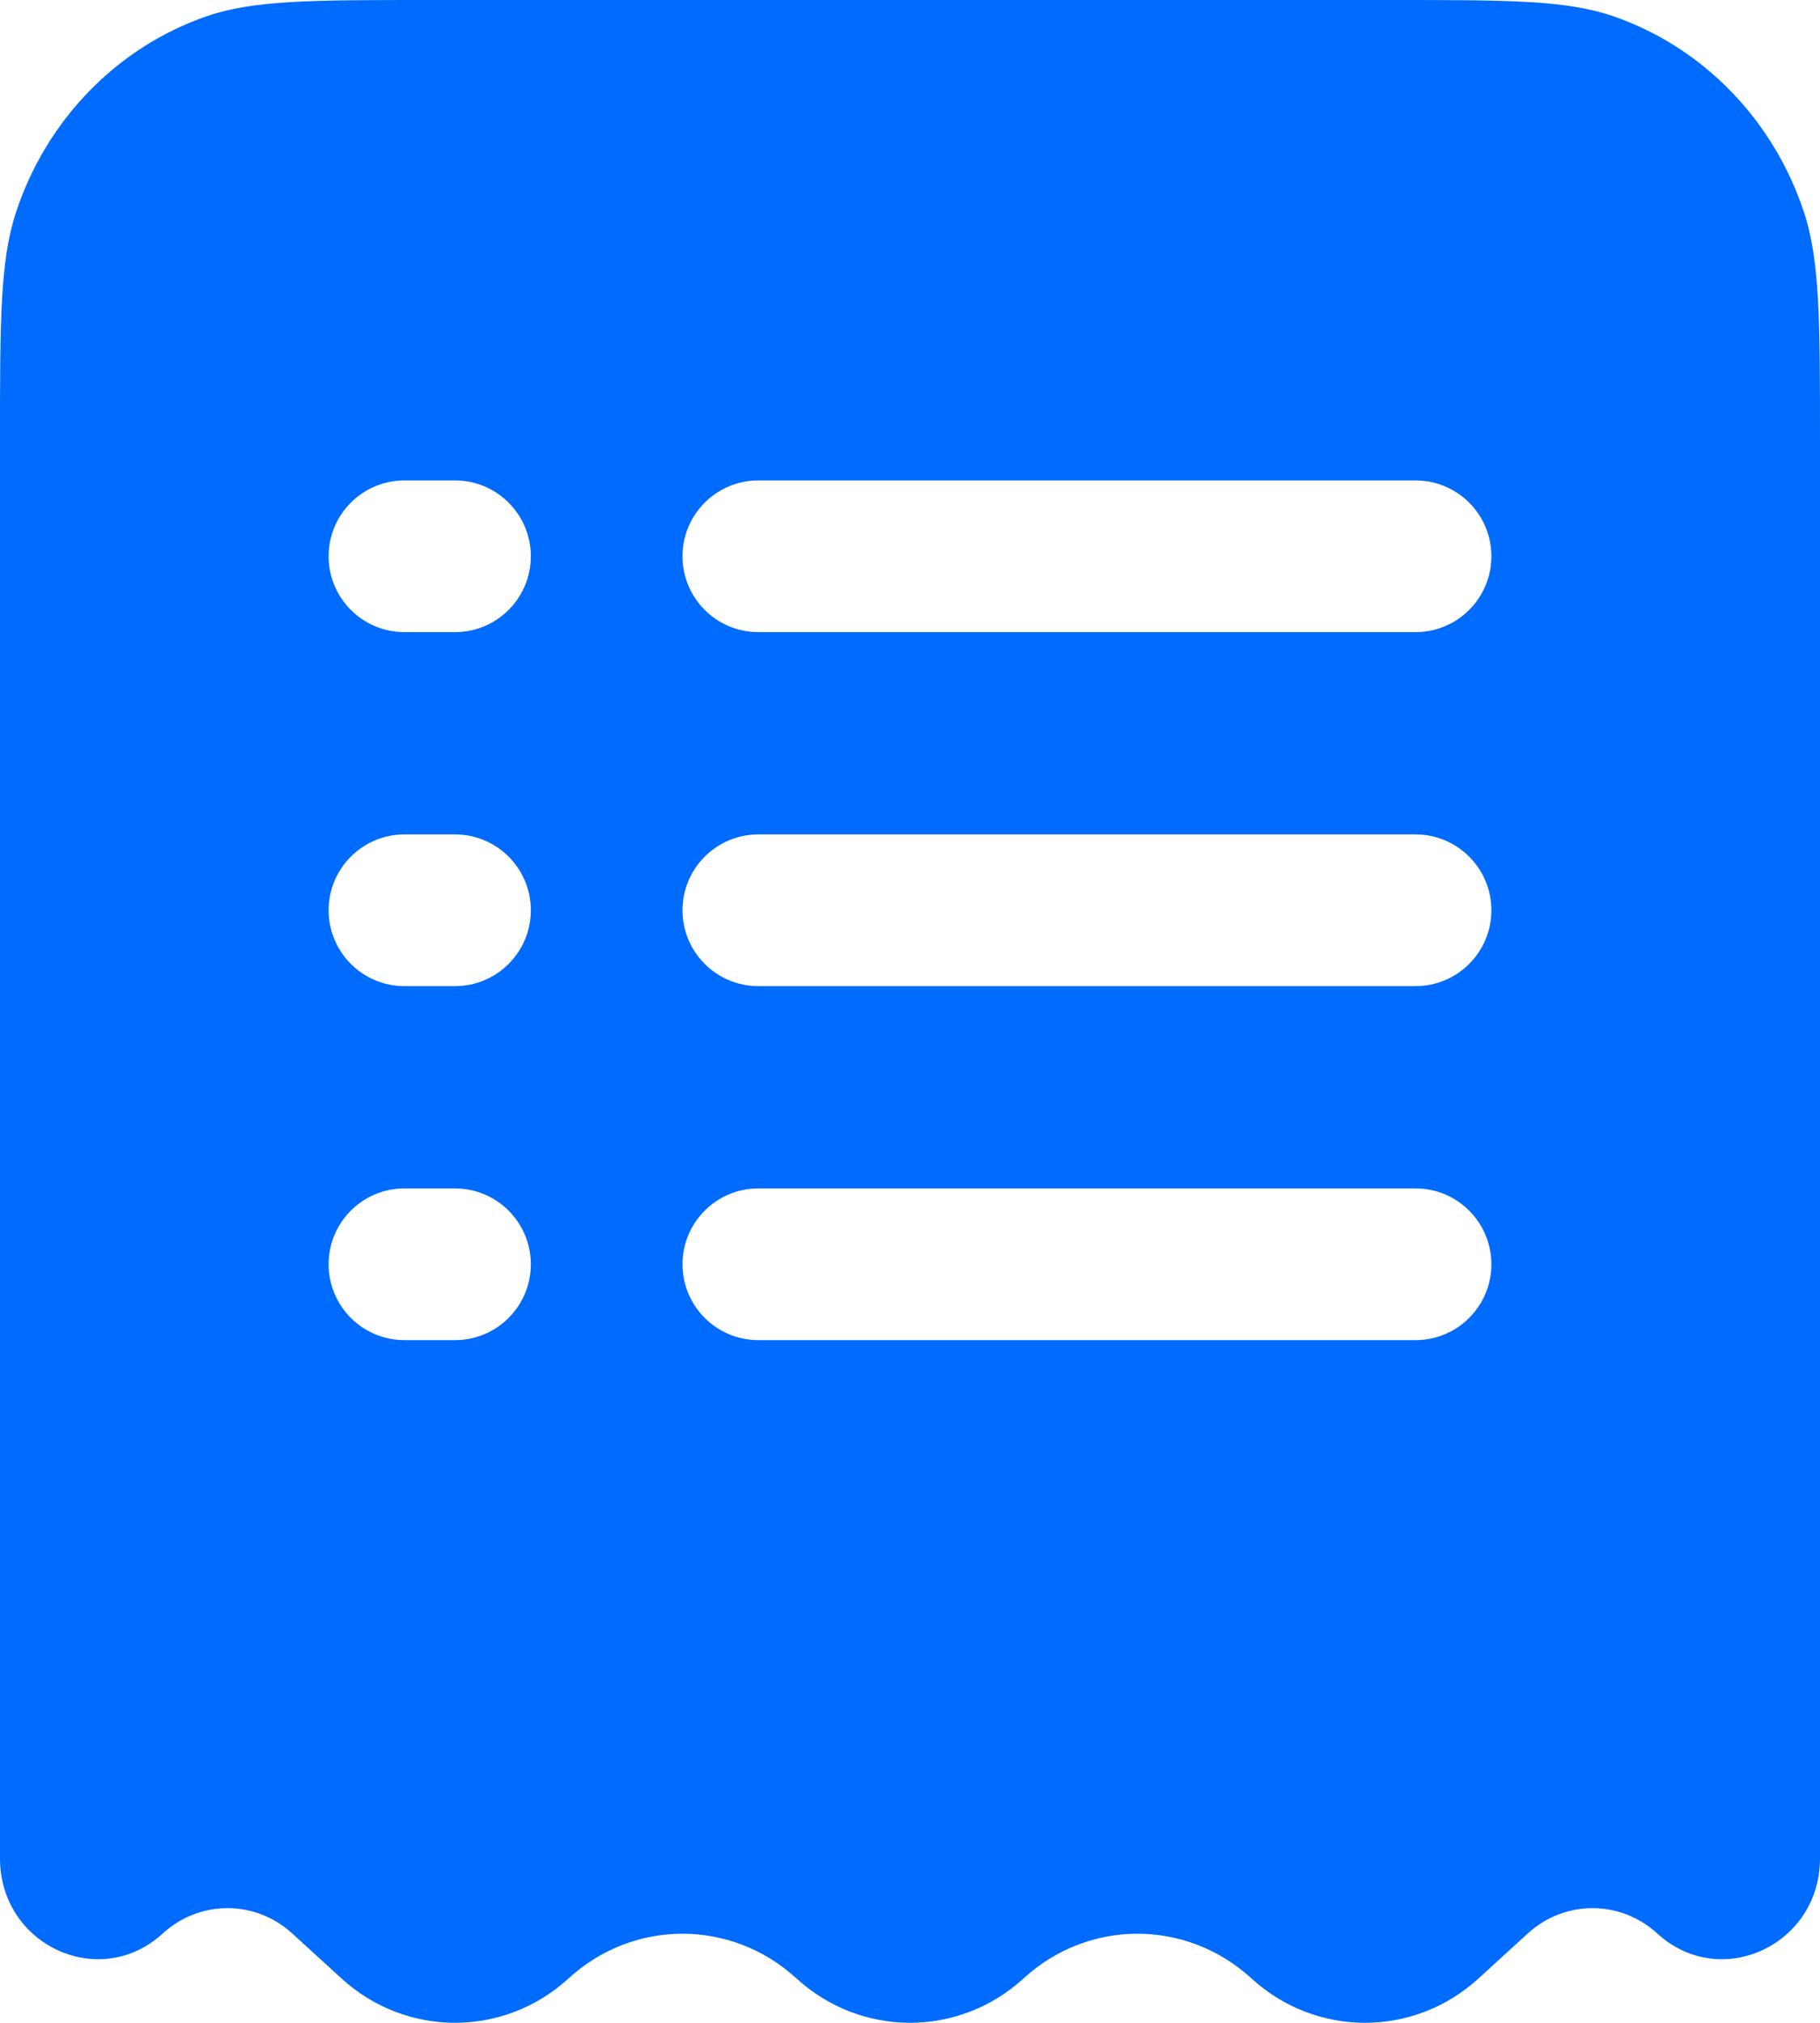 <?xml version="1.0" encoding="utf-8"?>
<svg xmlns="http://www.w3.org/2000/svg" fill="none" height="100%" overflow="visible" preserveAspectRatio="none" style="display: block;" viewBox="0 0 9 10" width="100%">
<path clip-rule="evenodd" d="M2.123 0H6.877C7.457 0 7.747 0 7.98 0.081C8.423 0.235 8.771 0.594 8.921 1.05C9 1.29 9 1.589 9 2.185V9.187C9 9.616 8.508 9.844 8.196 9.559C8.013 9.391 7.737 9.391 7.554 9.559L7.312 9.78C6.992 10.073 6.508 10.073 6.188 9.78C5.867 9.486 5.383 9.486 5.062 9.78C4.742 10.073 4.258 10.073 3.938 9.78C3.617 9.486 3.133 9.486 2.812 9.78C2.492 10.073 2.008 10.073 1.688 9.78L1.446 9.559C1.263 9.391 0.987 9.391 0.804 9.559C0.492 9.844 0 9.616 0 9.187V2.185C0 1.589 0 1.29 0.079 1.05C0.229 0.594 0.577 0.235 1.02 0.081C1.253 0 1.543 0 2.123 0ZM2 2.375C1.793 2.375 1.625 2.543 1.625 2.75C1.625 2.957 1.793 3.125 2 3.125H2.25C2.457 3.125 2.625 2.957 2.625 2.75C2.625 2.543 2.457 2.375 2.25 2.375H2ZM3.75 2.375C3.543 2.375 3.375 2.543 3.375 2.75C3.375 2.957 3.543 3.125 3.75 3.125H7C7.207 3.125 7.375 2.957 7.375 2.75C7.375 2.543 7.207 2.375 7 2.375H3.75ZM2 4.125C1.793 4.125 1.625 4.293 1.625 4.5C1.625 4.707 1.793 4.875 2 4.875H2.25C2.457 4.875 2.625 4.707 2.625 4.5C2.625 4.293 2.457 4.125 2.25 4.125H2ZM3.75 4.125C3.543 4.125 3.375 4.293 3.375 4.5C3.375 4.707 3.543 4.875 3.75 4.875H7C7.207 4.875 7.375 4.707 7.375 4.5C7.375 4.293 7.207 4.125 7 4.125H3.75ZM2 5.875C1.793 5.875 1.625 6.043 1.625 6.25C1.625 6.457 1.793 6.625 2 6.625H2.25C2.457 6.625 2.625 6.457 2.625 6.25C2.625 6.043 2.457 5.875 2.25 5.875H2ZM3.75 5.875C3.543 5.875 3.375 6.043 3.375 6.25C3.375 6.457 3.543 6.625 3.75 6.625H7C7.207 6.625 7.375 6.457 7.375 6.25C7.375 6.043 7.207 5.875 7 5.875H3.75Z" fill="#006BFF" fill-rule="evenodd" id="Subtract"/>
</svg>